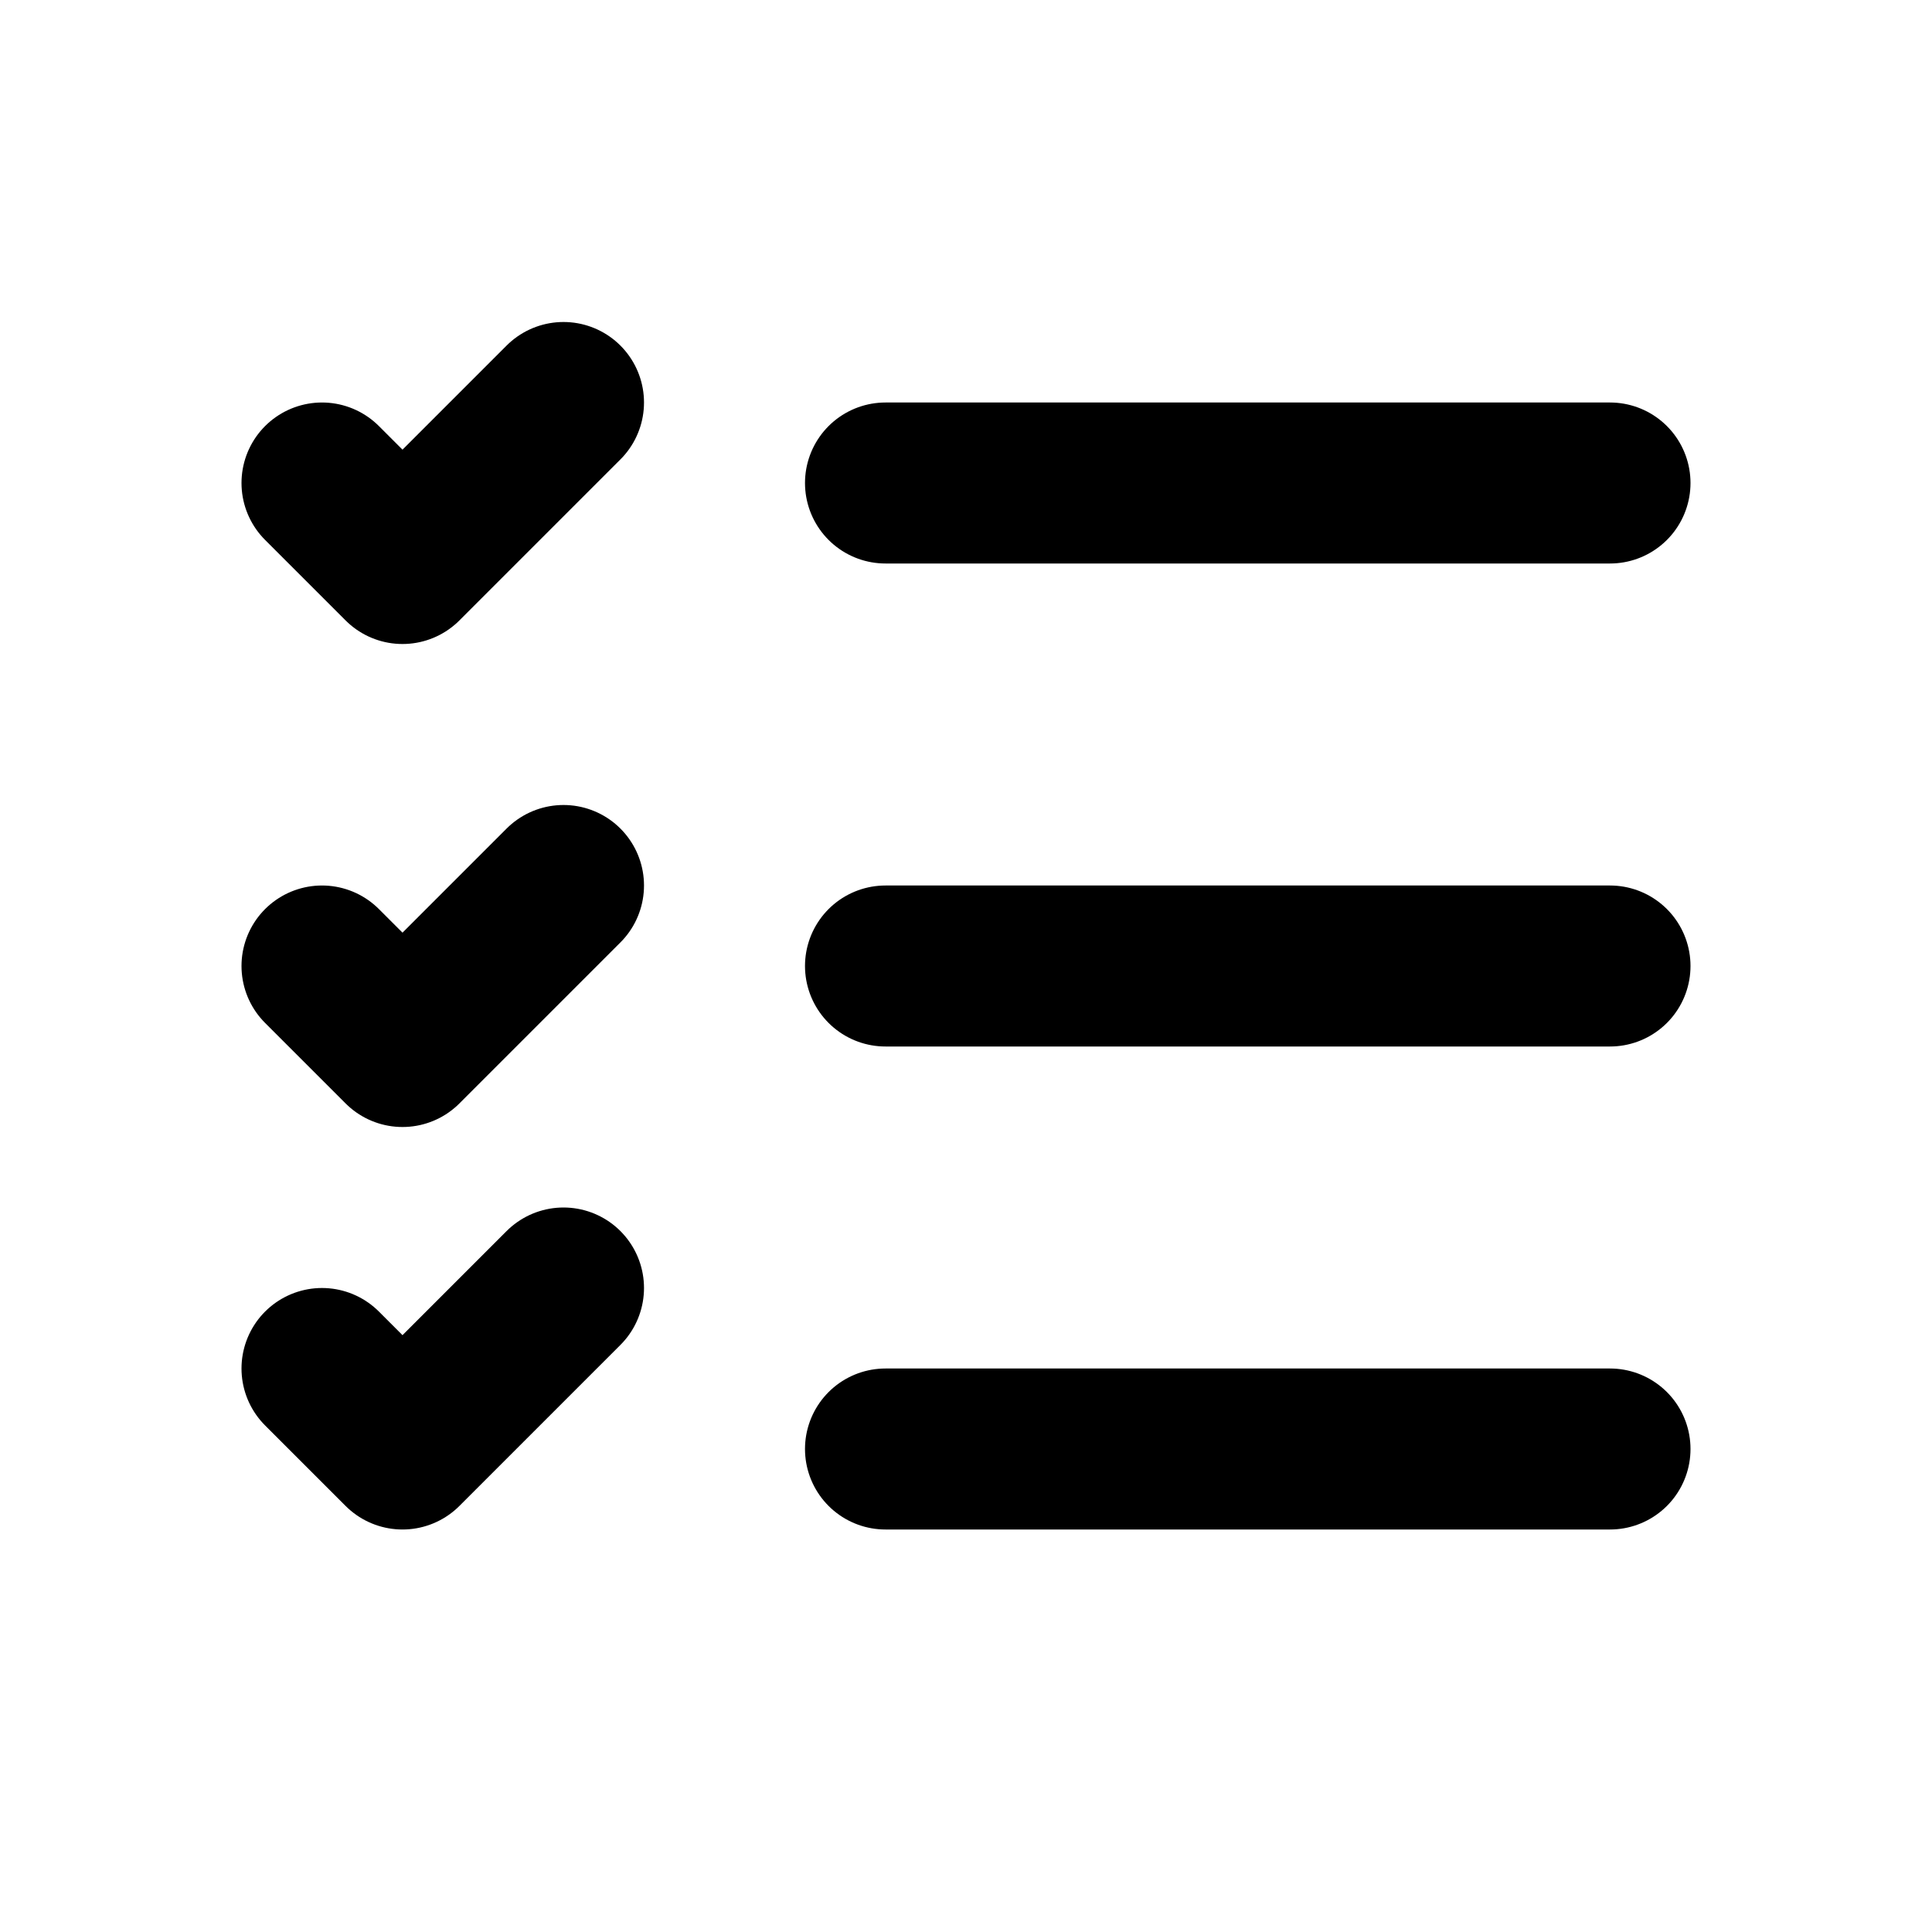 <svg width="24" height="24" viewBox="0 0 24 24" fill="none" xmlns="http://www.w3.org/2000/svg">
<path d="M11 6H20M11 12H20M11 18H20M7 5L5 7L4 6M7 11L5 13L4 12M7 16L5 18L4 17" stroke="black" stroke-width="2" stroke-linecap="round" stroke-linejoin="round"/>
</svg>
